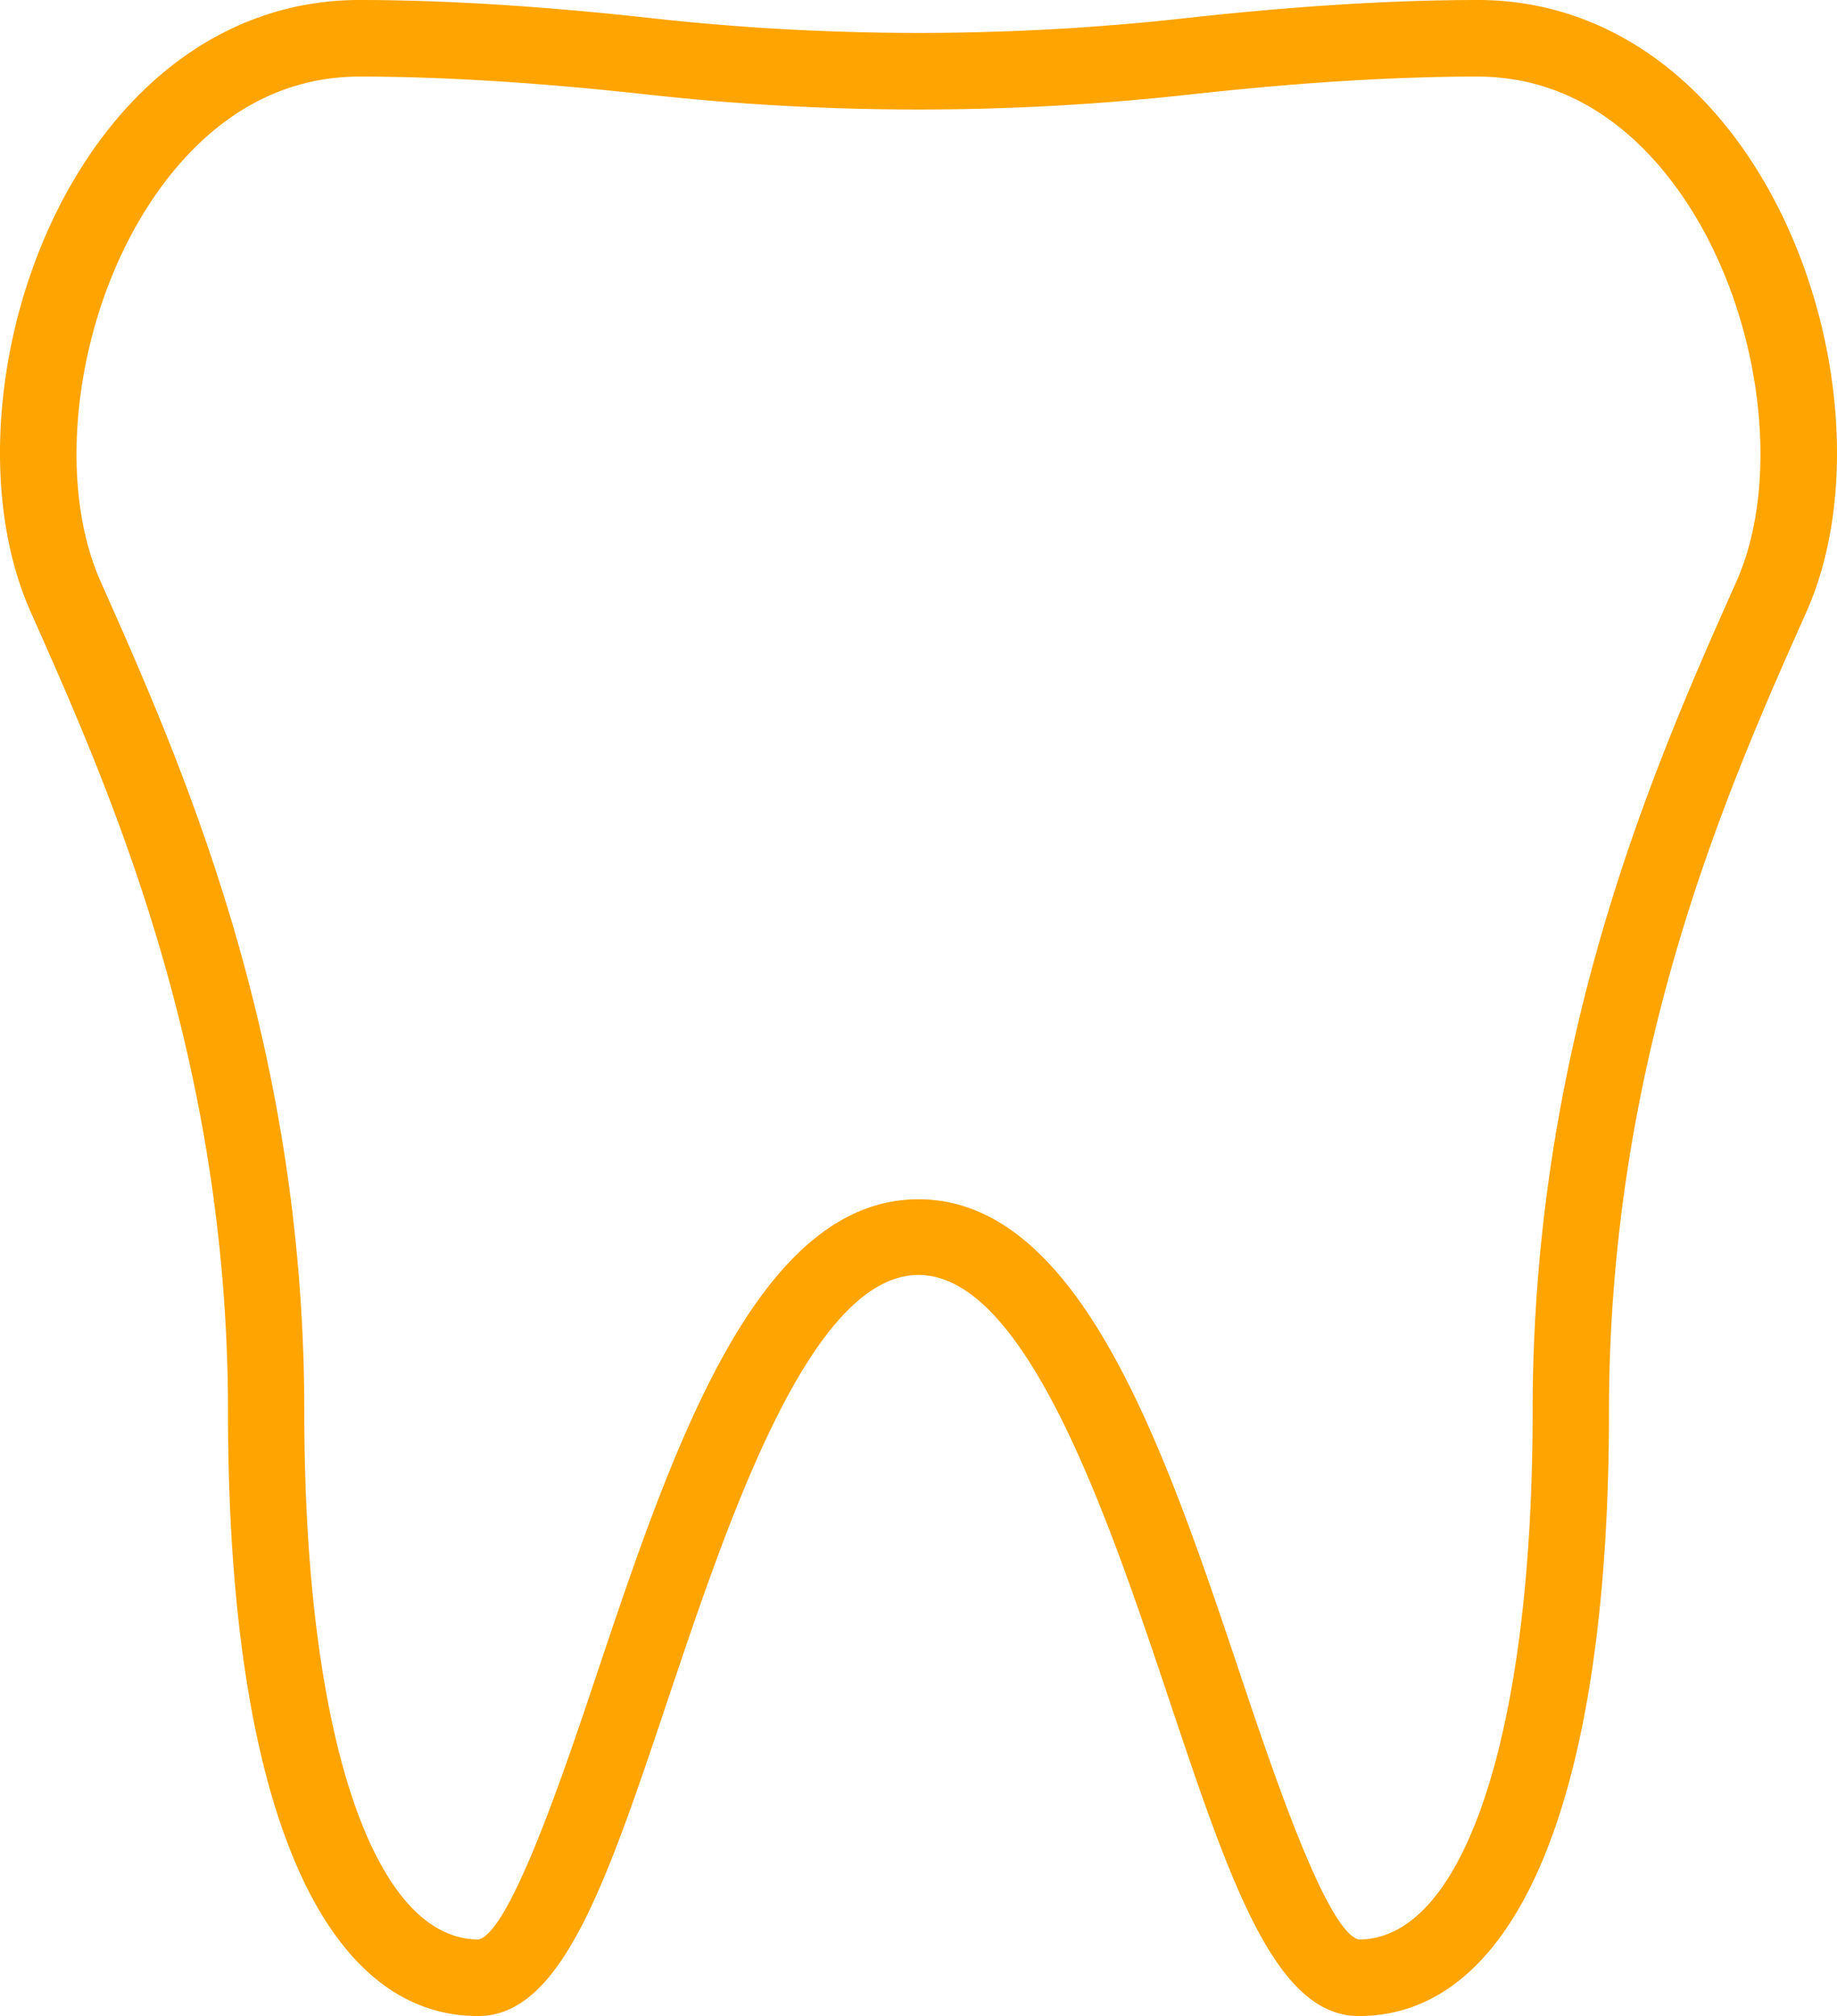 <svg width="72" height="79" viewBox="0 0 72 79" xmlns="http://www.w3.org/2000/svg">
    <path d="M36 46.995c6.368 0 9.688 9.903 12.618 18.641 1.266 3.764 3.38 10.069 4.64 10.364 4.131 0 6.812-8.112 6.812-20.662 0-14.606 4.806-25.407 7.99-32.556 1.782-4.012.965-10.364-1.905-14.777C64.669 5.718 62.03 3 57.898 3c-3.25 0-7.02.236-11.204.697a96.559 96.559 0 0 1-21.384 0C21.12 3.237 17.35 3 14.1 3 9.975 3 7.335 5.718 5.85 8.005 2.972 12.418 2.155 18.77 3.942 22.782c3.179 7.15 7.985 17.944 7.985 32.556 0 12.55 2.68 20.662 6.83 20.662 1.243-.295 3.362-6.6 4.622-10.364 2.93-8.738 6.25-18.641 12.62-18.641zM53.26 79c-3.276 0-5.024-5.2-7.436-12.393-2.353-7.027-5.582-16.646-9.825-16.646-4.242 0-7.466 9.625-9.824 16.646C23.763 73.8 22.015 79 18.738 79c-6.228 0-9.801-8.619-9.801-23.644 0-14.002-4.658-24.466-7.739-31.387C-1 19.03-.106 11.624 3.325 6.353 5.998 2.253 9.814 0 14.075 0c3.365 0 7.247.243 11.549.722a95.072 95.072 0 0 0 20.751 0C50.677.242 54.565 0 57.924 0c4.266 0 8.083 2.254 10.75 6.353 3.43 5.27 4.325 12.677 2.132 17.616-3.087 6.921-7.744 17.391-7.744 31.387C63.062 70.381 59.488 79 53.26 79z" fill="#FFA400" fill-rule="evenodd"/>
</svg>

